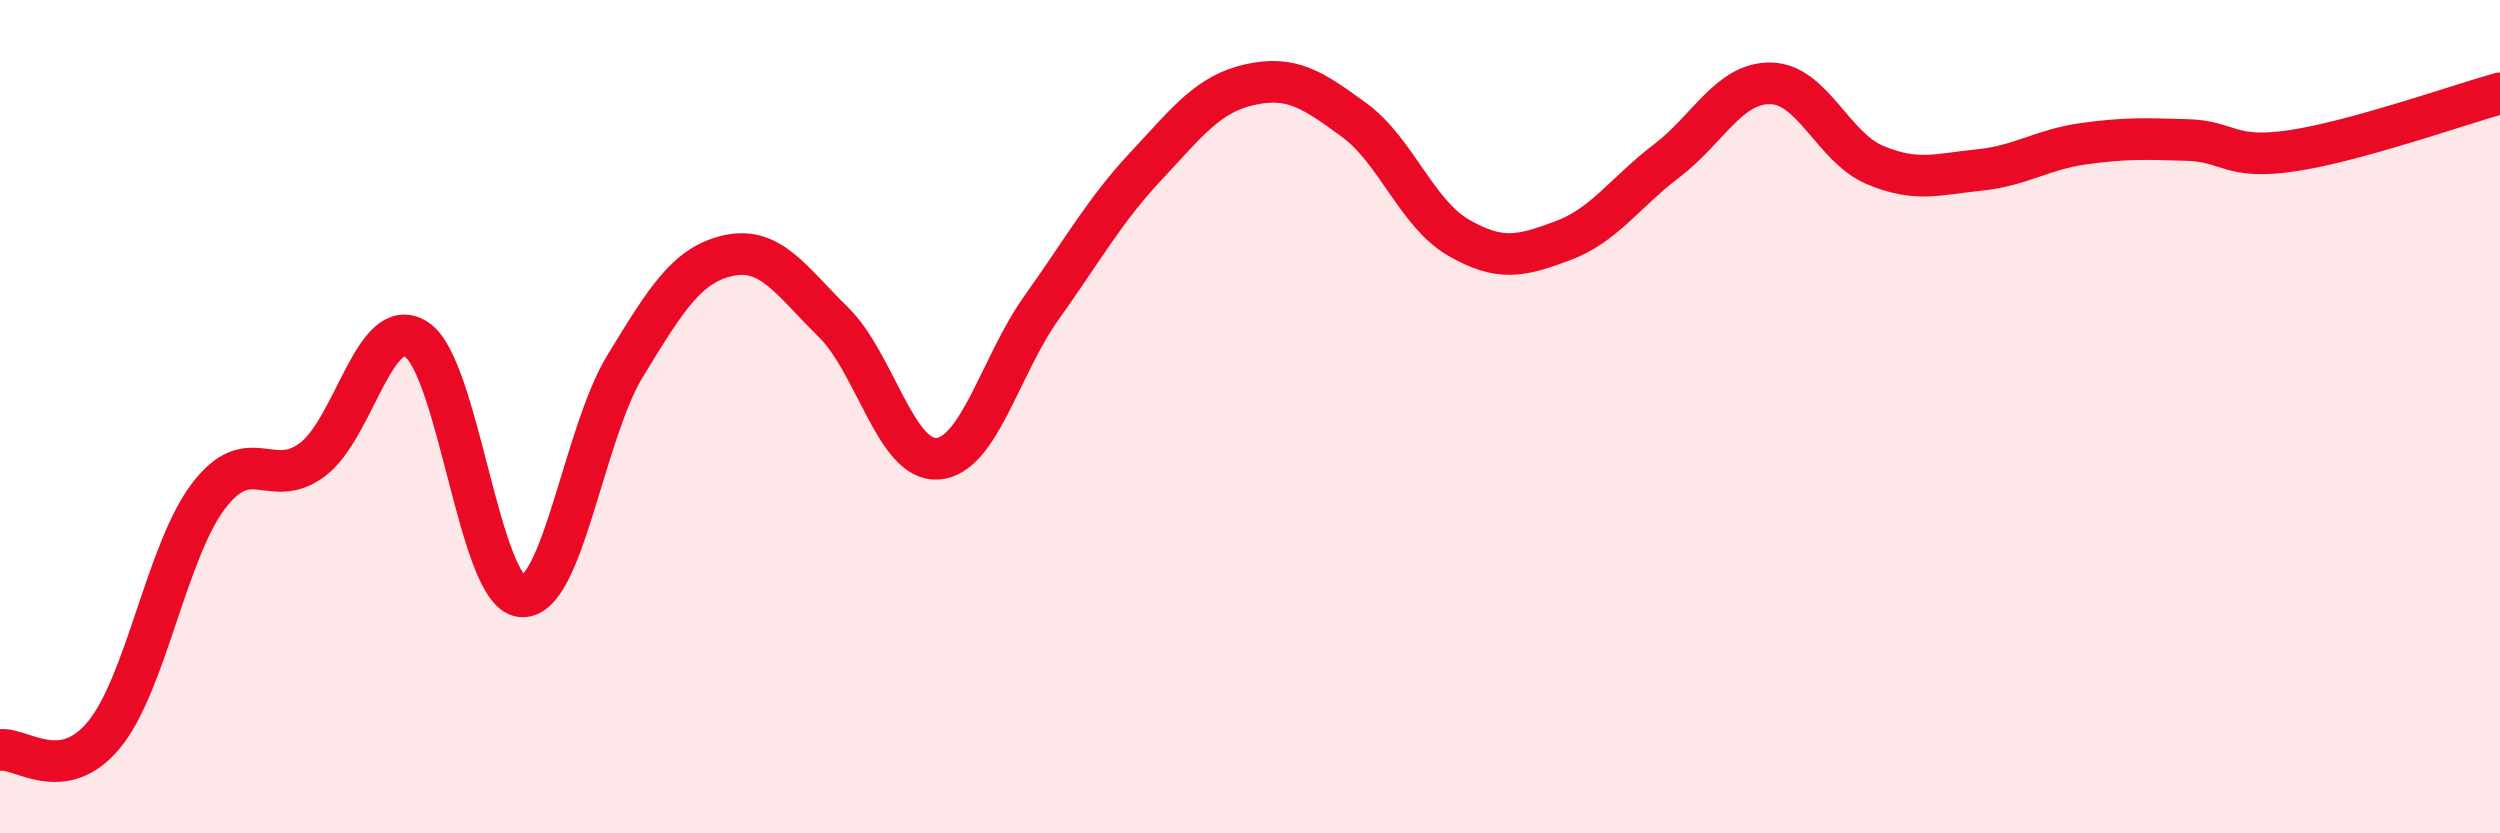 
    <svg width="60" height="20" viewBox="0 0 60 20" xmlns="http://www.w3.org/2000/svg">
      <path
        d="M 0,18 C 0.5,17.93 1.5,18.85 2.5,17.63 C 3.5,16.41 4,13.23 5,11.91 C 6,10.59 6.5,11.78 7.5,11.03 C 8.5,10.28 9,7.49 10,8.15 C 11,8.81 11.5,14.18 12.5,14.31 C 13.5,14.44 14,10.43 15,8.79 C 16,7.15 16.5,6.34 17.5,6.13 C 18.5,5.92 19,6.75 20,7.73 C 21,8.71 21.5,11.08 22.5,11.01 C 23.5,10.94 24,8.78 25,7.38 C 26,5.98 26.5,5.06 27.5,3.99 C 28.5,2.92 29,2.25 30,2.03 C 31,1.81 31.5,2.15 32.5,2.88 C 33.5,3.61 34,5.12 35,5.7 C 36,6.28 36.5,6.15 37.5,5.78 C 38.5,5.41 39,4.62 40,3.86 C 41,3.1 41.5,1.98 42.5,2 C 43.5,2.02 44,3.54 45,3.96 C 46,4.38 46.5,4.18 47.5,4.08 C 48.5,3.98 49,3.59 50,3.45 C 51,3.31 51.5,3.33 52.5,3.36 C 53.5,3.39 53.5,3.84 55,3.62 C 56.5,3.4 59,2.52 60,2.24L60 20L0 20Z"
        fill="#EB0A25"
        opacity="0.1"
        stroke-linecap="round"
        stroke-linejoin="round"
      />
      <path
        d="M 0,18 C 0.5,17.93 1.5,18.85 2.5,17.63 C 3.5,16.41 4,13.23 5,11.91 C 6,10.59 6.5,11.78 7.5,11.03 C 8.5,10.28 9,7.49 10,8.15 C 11,8.81 11.5,14.18 12.5,14.31 C 13.5,14.44 14,10.43 15,8.79 C 16,7.15 16.5,6.34 17.5,6.13 C 18.5,5.92 19,6.75 20,7.73 C 21,8.71 21.5,11.08 22.5,11.01 C 23.5,10.94 24,8.78 25,7.38 C 26,5.98 26.5,5.06 27.5,3.99 C 28.5,2.92 29,2.25 30,2.03 C 31,1.81 31.5,2.15 32.5,2.88 C 33.5,3.61 34,5.12 35,5.7 C 36,6.28 36.5,6.15 37.5,5.78 C 38.5,5.41 39,4.62 40,3.86 C 41,3.1 41.5,1.98 42.5,2 C 43.5,2.02 44,3.54 45,3.96 C 46,4.38 46.5,4.18 47.5,4.08 C 48.5,3.98 49,3.59 50,3.45 C 51,3.31 51.5,3.33 52.5,3.36 C 53.5,3.39 53.5,3.84 55,3.62 C 56.5,3.4 59,2.52 60,2.24"
        stroke="#EB0A25"
        stroke-width="1"
        fill="none"
        stroke-linecap="round"
        stroke-linejoin="round"
      />
    </svg>
  